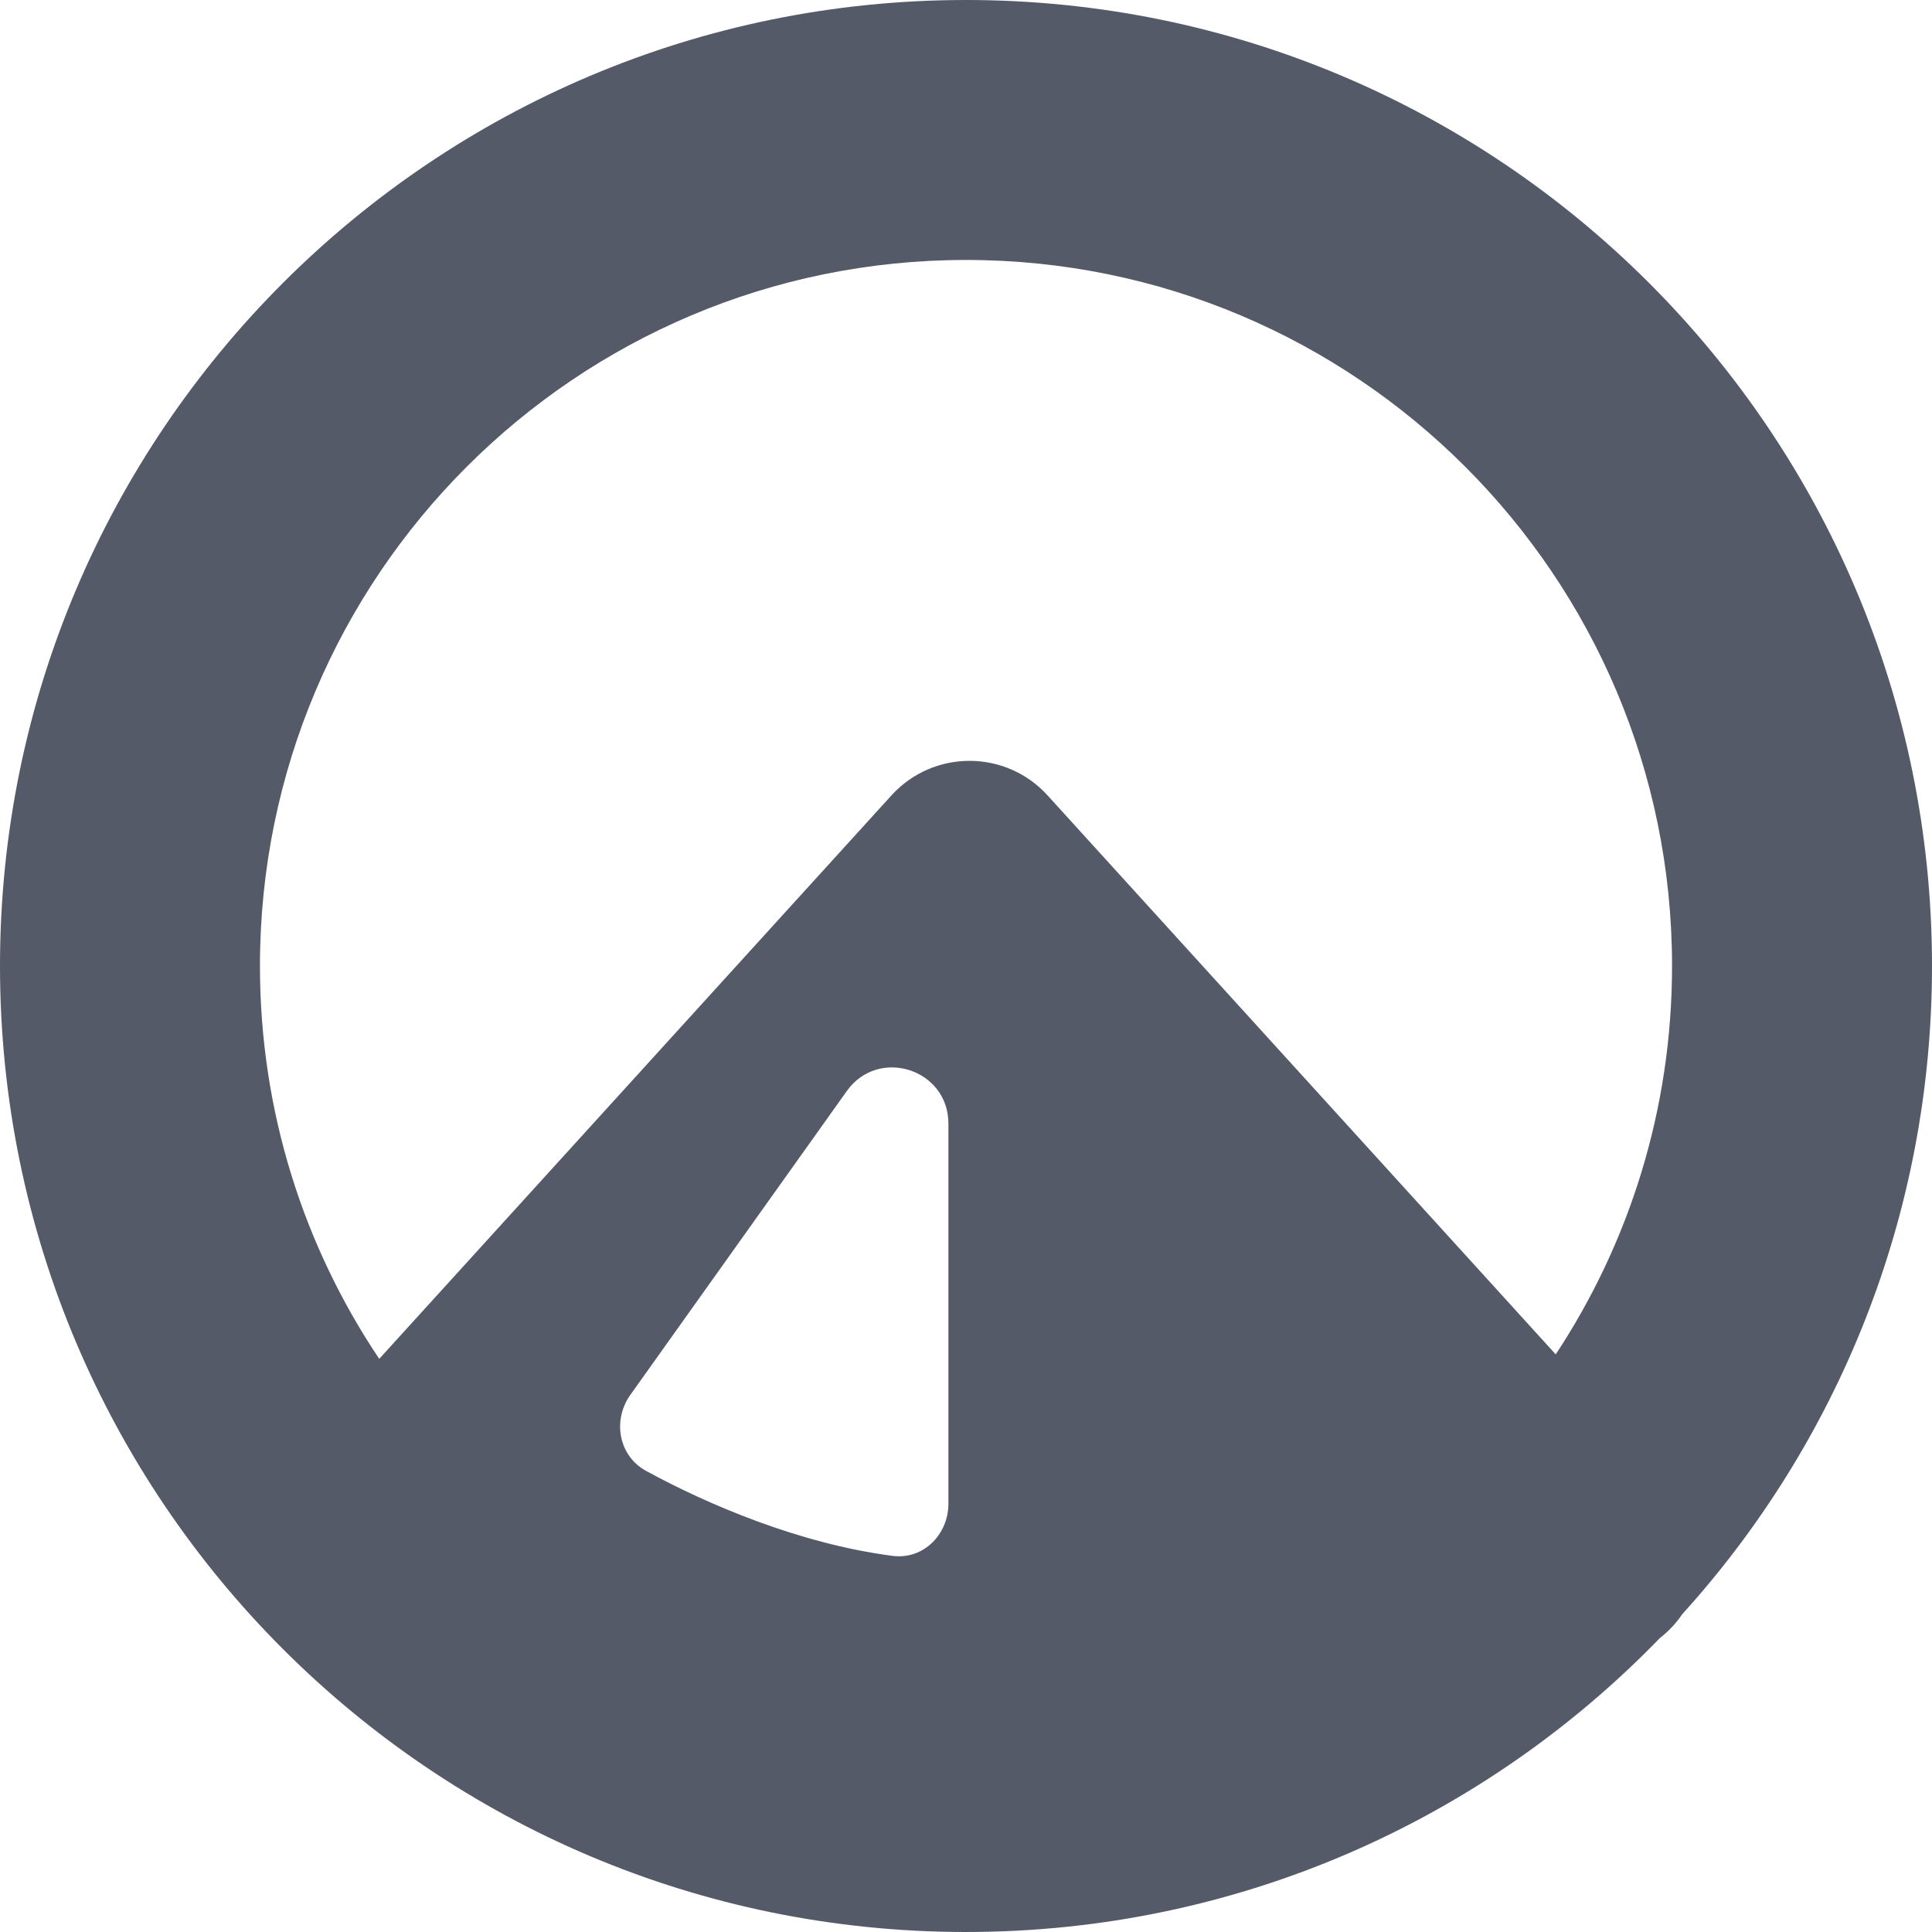 <svg width="38" height="38" viewBox="0 0 38 38" fill="none" xmlns="http://www.w3.org/2000/svg">
<path fill-rule="evenodd" clip-rule="evenodd" d="M33.089 31.748C36.141 28.377 38 23.905 38 19C38 8.507 29.493 0 19 0C8.507 0 0 8.507 0 19C0 29.493 8.507 38 19 38C24.357 38 29.195 35.783 32.649 32.217C32.822 32.083 32.969 31.924 33.089 31.748ZM17.535 15.643L7.459 26.727C5.977 24.518 5.113 21.86 5.113 19C5.113 11.33 11.33 5.113 19 5.113C26.67 5.113 32.887 11.33 32.887 19C32.887 21.822 32.045 24.447 30.599 26.639L20.603 15.643C19.78 14.739 18.358 14.739 17.535 15.643ZM18.654 22.099C18.654 21.026 17.278 20.586 16.656 21.459L12.399 27.434C12.041 27.937 12.167 28.637 12.71 28.932C13.913 29.588 15.719 30.363 17.556 30.602C18.16 30.681 18.654 30.183 18.654 29.575V22.099Z" fill="#555A69"/>
</svg>
